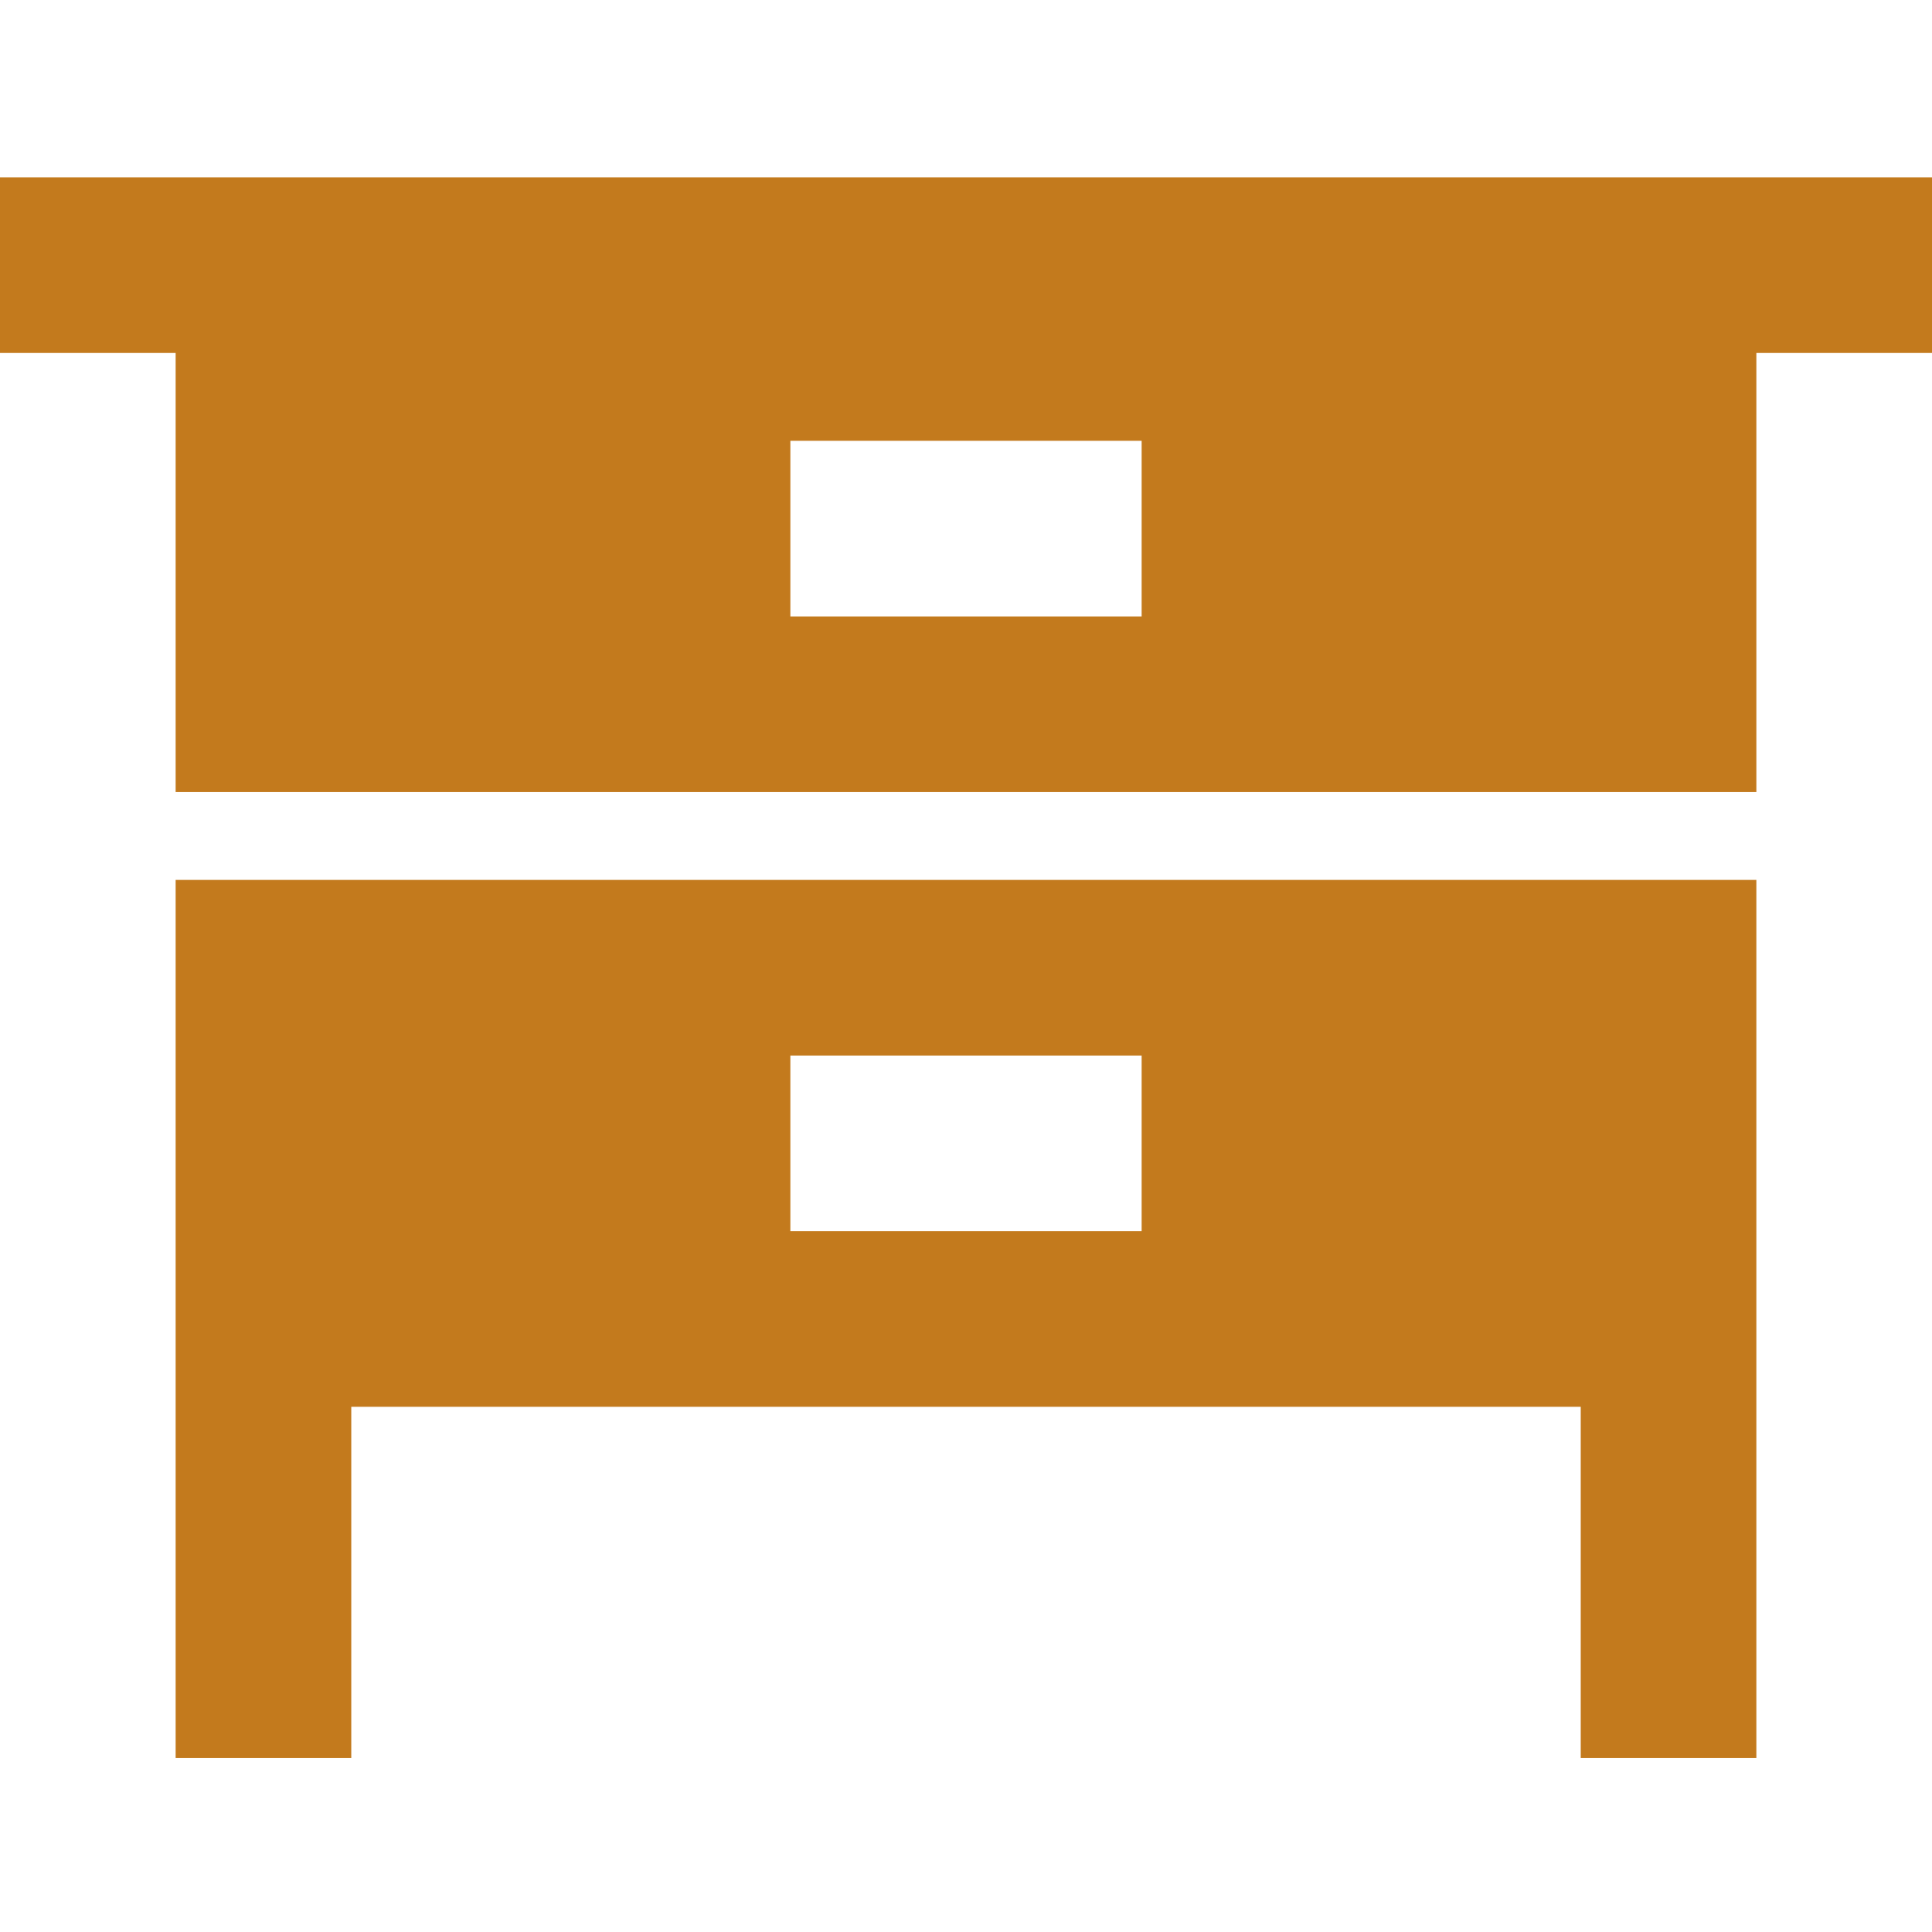 <svg xmlns="http://www.w3.org/2000/svg" width="512" height="512" viewBox="0 0 512 512"><g id="Grupo_23880" data-name="Grupo 23880" transform="translate(2387 -855)"><rect id="Rect&#xE1;ngulo_206" data-name="Rect&#xE1;ngulo 206" width="512" height="512" transform="translate(-2387 855)" fill="none"></rect><g id="Grupo_23879" data-name="Grupo 23879" transform="translate(-2388 899)"><path d="M513,3H1V49.545H47.545V165.909H466.455V49.545H513ZM303.545,119.364H210.455V72.818h93.091Zm-256,162.909V421.909H94.091V328.818H419.909v93.091h46.545V189.182H47.545Zm162.909-46.545h93.091v46.545H210.455Z" fill="#c37a1d"></path></g></g></svg>